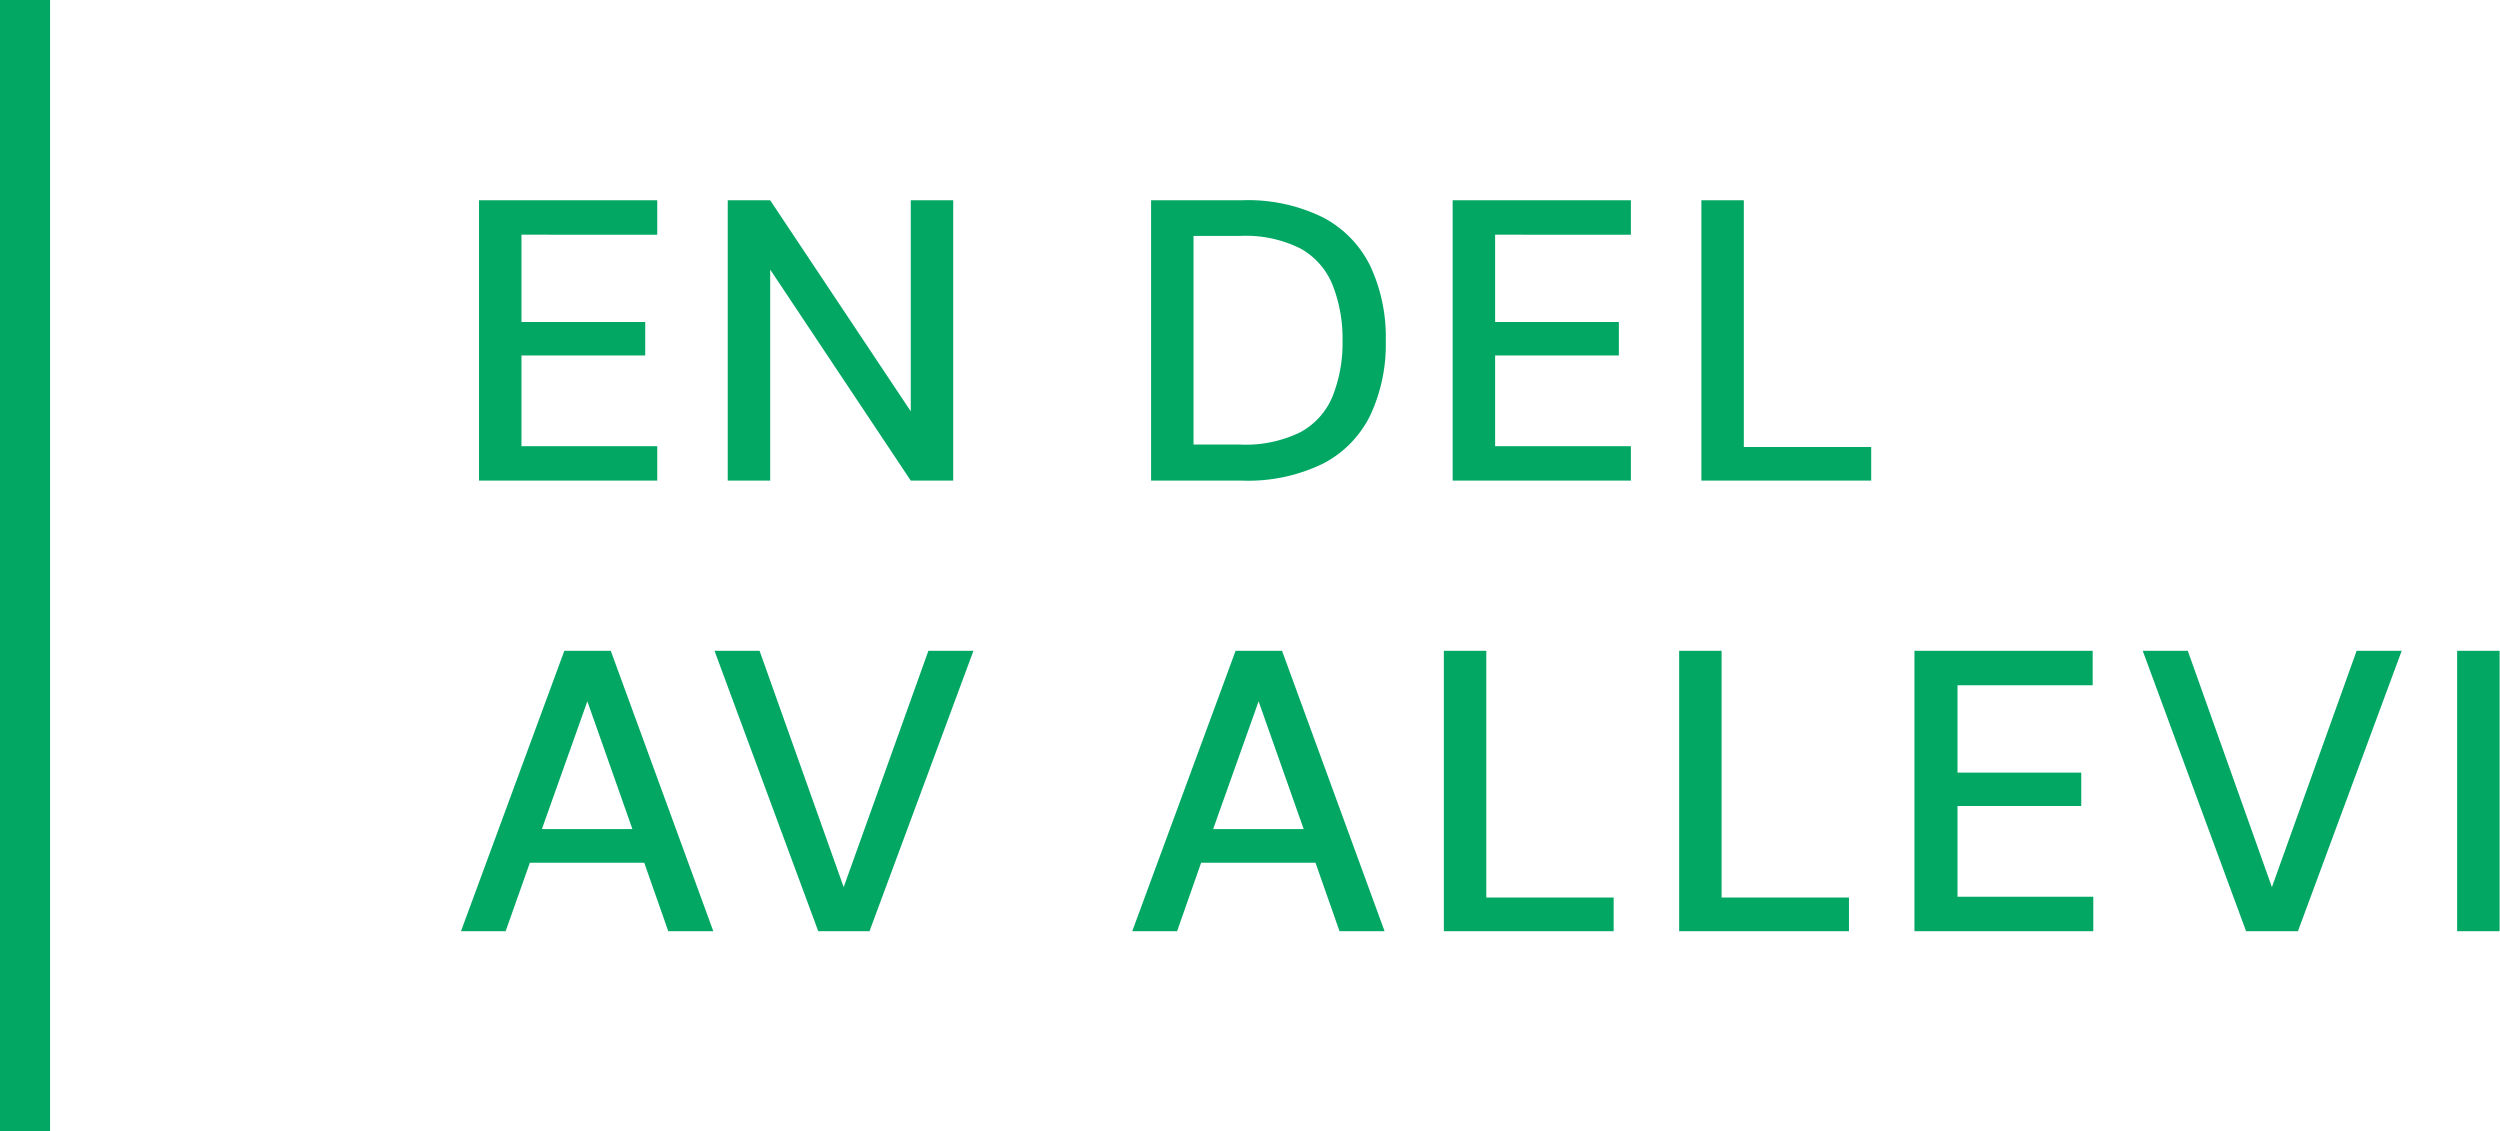 <svg xmlns="http://www.w3.org/2000/svg" width="49.936" height="22.595" viewBox="0 0 49.936 22.595"><g transform="translate(-283.823 -66)"><path d="M.568,0V-5.6h3.56v.688H1.416v1.744H3.888V-2.5H1.416V-.688H4.128V0ZM5.536,0V-5.6h.848L9.192-1.384V-5.6h.848V0H9.192L6.384-4.216V0Zm8.456,0V-5.6h1.816a3.384,3.384,0,0,1,1.62.344,2.173,2.173,0,0,1,.944.972,3.355,3.355,0,0,1,.308,1.492,3.336,3.336,0,0,1-.308,1.484,2.151,2.151,0,0,1-.944.968,3.418,3.418,0,0,1-1.62.34Zm.848-.72h.936a2.476,2.476,0,0,0,1.2-.248,1.435,1.435,0,0,0,.64-.712,2.85,2.85,0,0,0,.2-1.112,2.911,2.911,0,0,0-.2-1.12,1.45,1.45,0,0,0-.64-.724,2.443,2.443,0,0,0-1.2-.252H14.84ZM20.016,0V-5.6h3.56v.688H20.864v1.744h2.472V-2.5H20.864V-.688h2.712V0Zm4.968,0V-5.6h.848V-.672h2.544V0ZM.208,9,2.272,3.4H3.2L5.248,9h-.9l-.48-1.368H1.584L1.1,9ZM1.824,6.96H3.632l-.9-2.552ZM7.344,9,5.272,3.4h.9l1.68,4.72L9.544,3.4h.9L8.368,9Zm6.272,0L15.68,3.4h.928L18.656,9h-.9l-.48-1.368H14.992L14.512,9Zm1.616-2.04H17.04l-.9-2.552ZM19.84,9V3.4h.848V8.328h2.544V9Zm4.7,0V3.4h.848V8.328h2.544V9Zm4.7,0V3.4h3.56v.688H30.1V5.832h2.472V6.5H30.1V8.312h2.712V9Zm6.624,0L33.8,3.4h.9l1.68,4.72L38.072,3.4h.9L36.9,9Zm4.216,0V3.4h.848V9Z" transform="translate(292.823 75.6)" fill="#02a764"/><path d="M.5,22.6h-1V0h1Z" transform="translate(284.323 66)" fill="#02a764"/></g></svg>